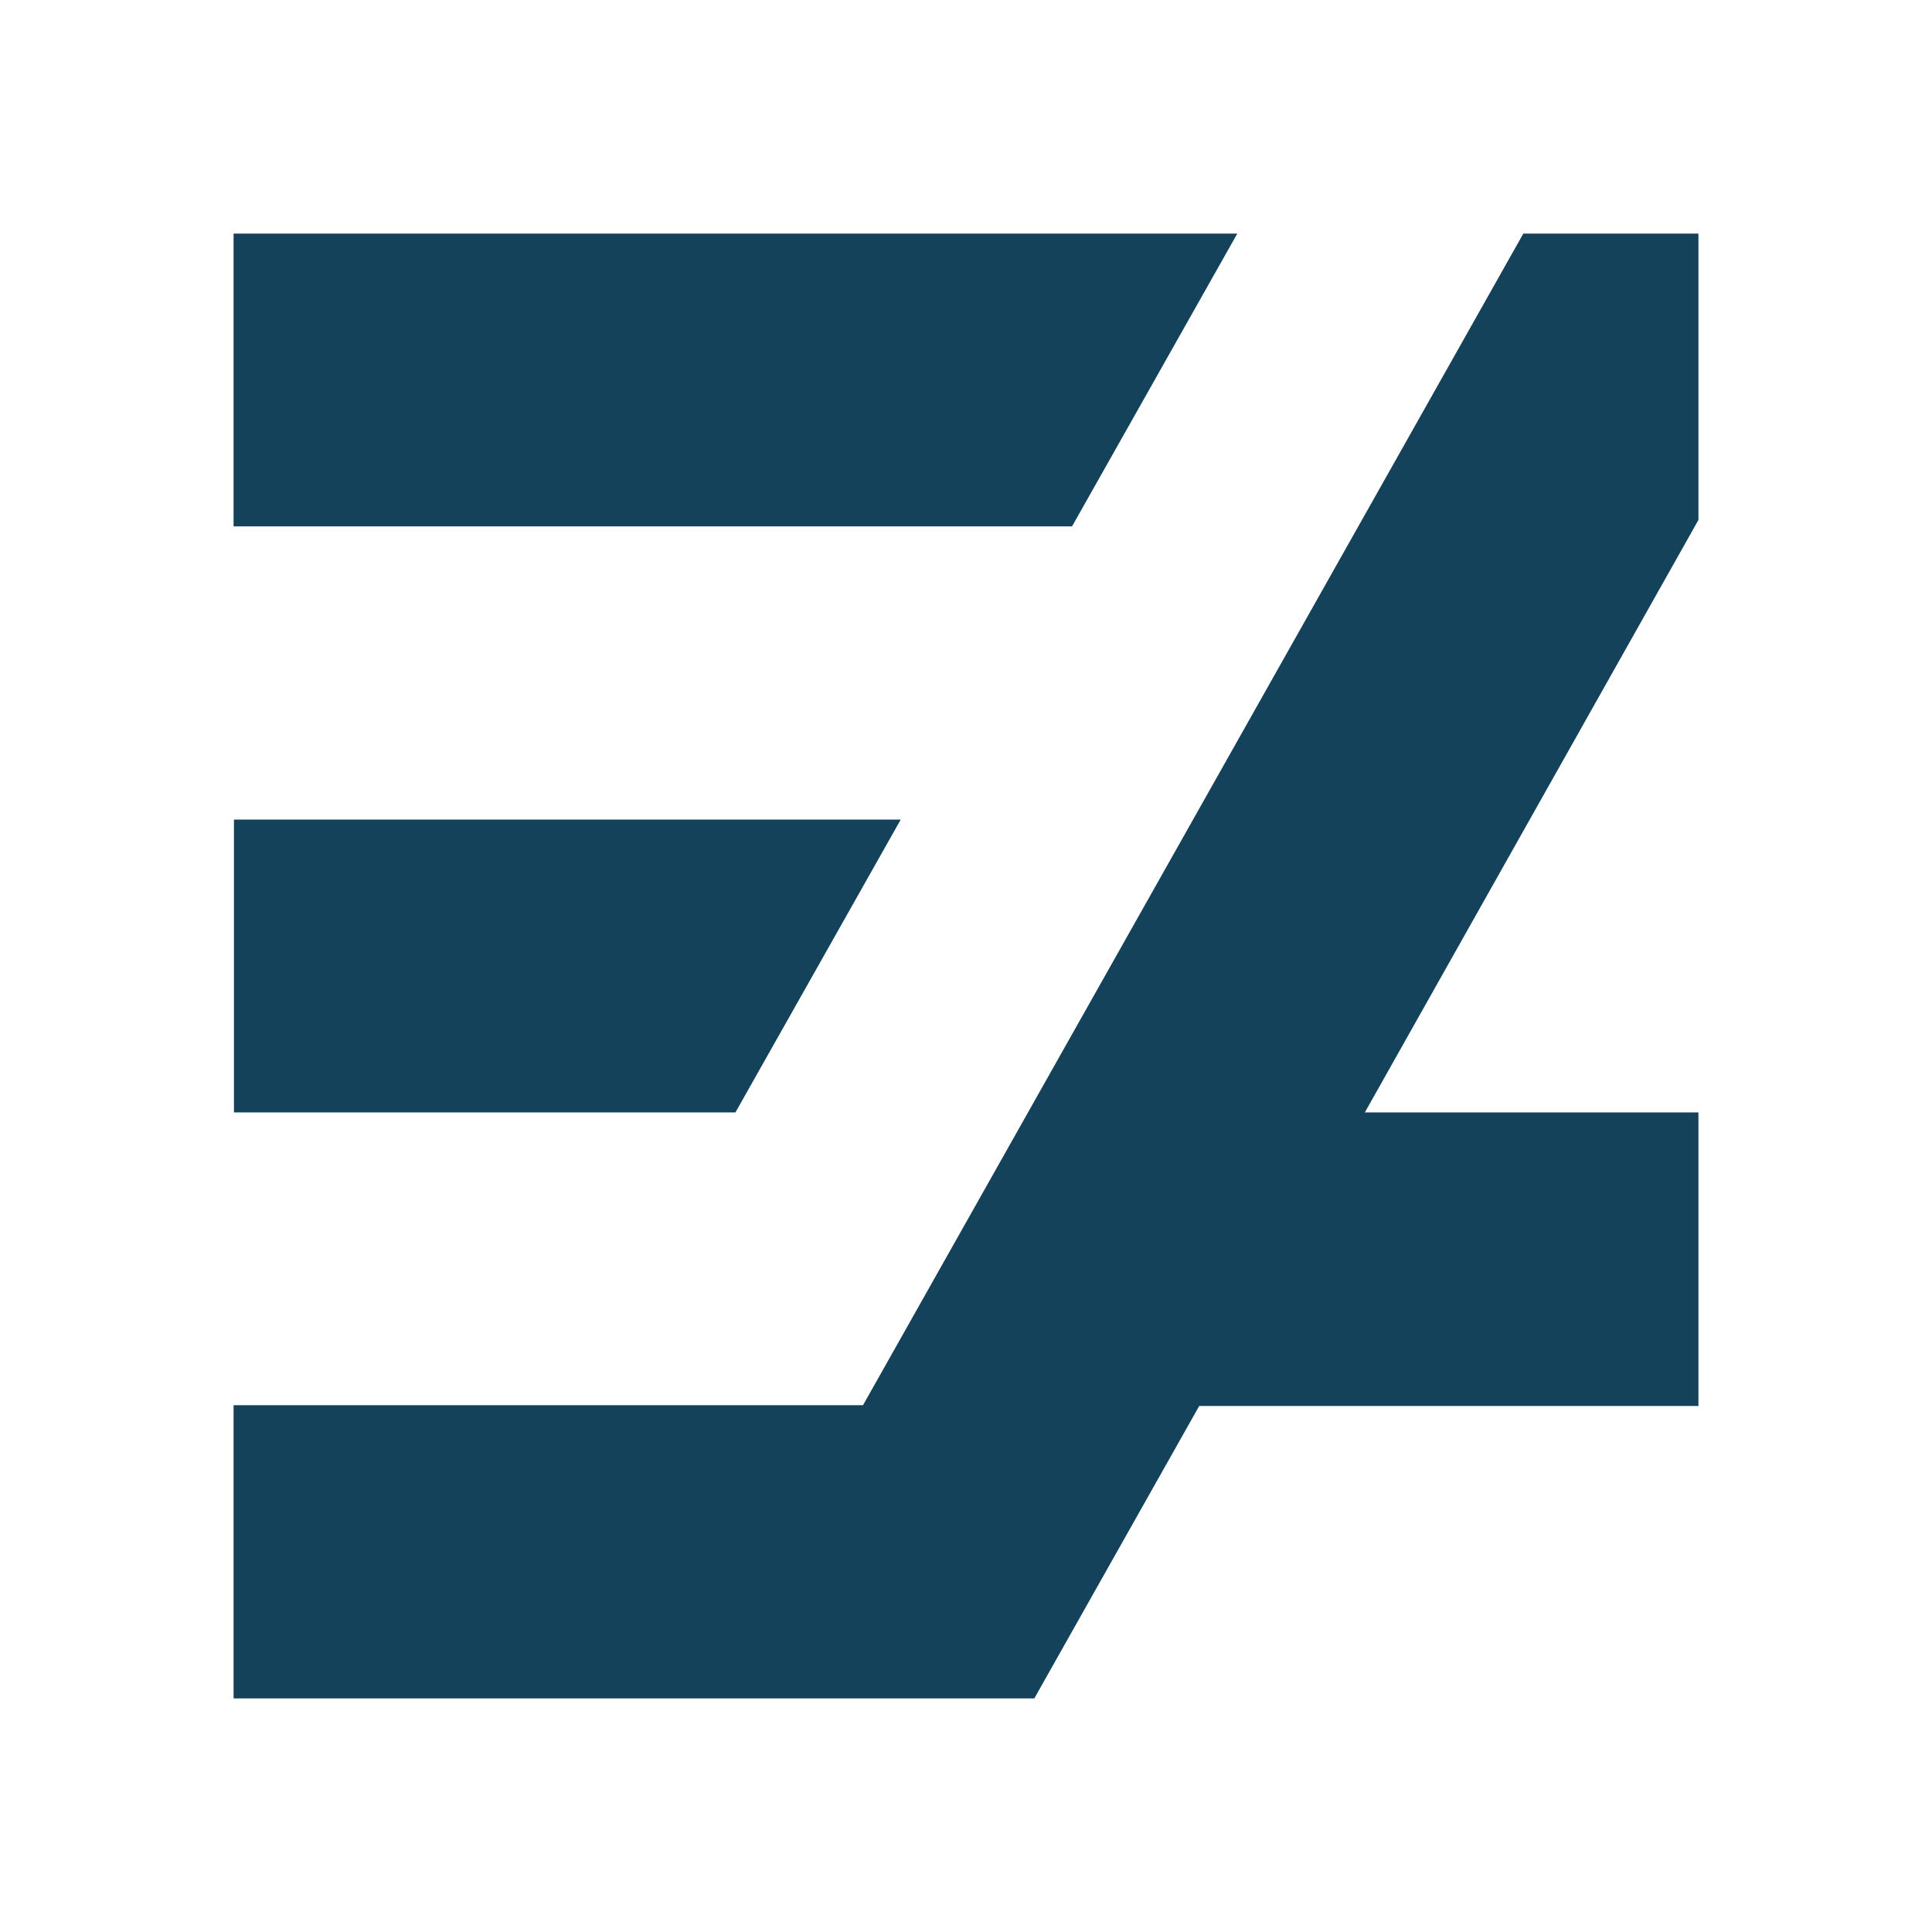 <svg xmlns="http://www.w3.org/2000/svg" xmlns:xlink="http://www.w3.org/1999/xlink" id="Calque_1" x="0px" y="0px" viewBox="0 0 512 512" style="enable-background:new 0 0 512 512;" xml:space="preserve"><style type="text/css">	.st0{fill:#13425A;}</style><g>	<polygon class="st0" points="238.7,217.2 62,217.2 62,294.8 194.9,294.8  "></polygon>	<polygon class="st0" points="327.9,61.9 61.9,61.9 61.9,139.5 284.1,139.5  "></polygon>	<polygon class="st0" points="274.1,450.1 317.8,372.6 450.1,372.6 450.1,294.8 361.7,294.8 450.1,137.8 450.1,61.9 403.7,61.9    228.7,372.4 61.9,372.4 61.9,450.1  "></polygon></g></svg>